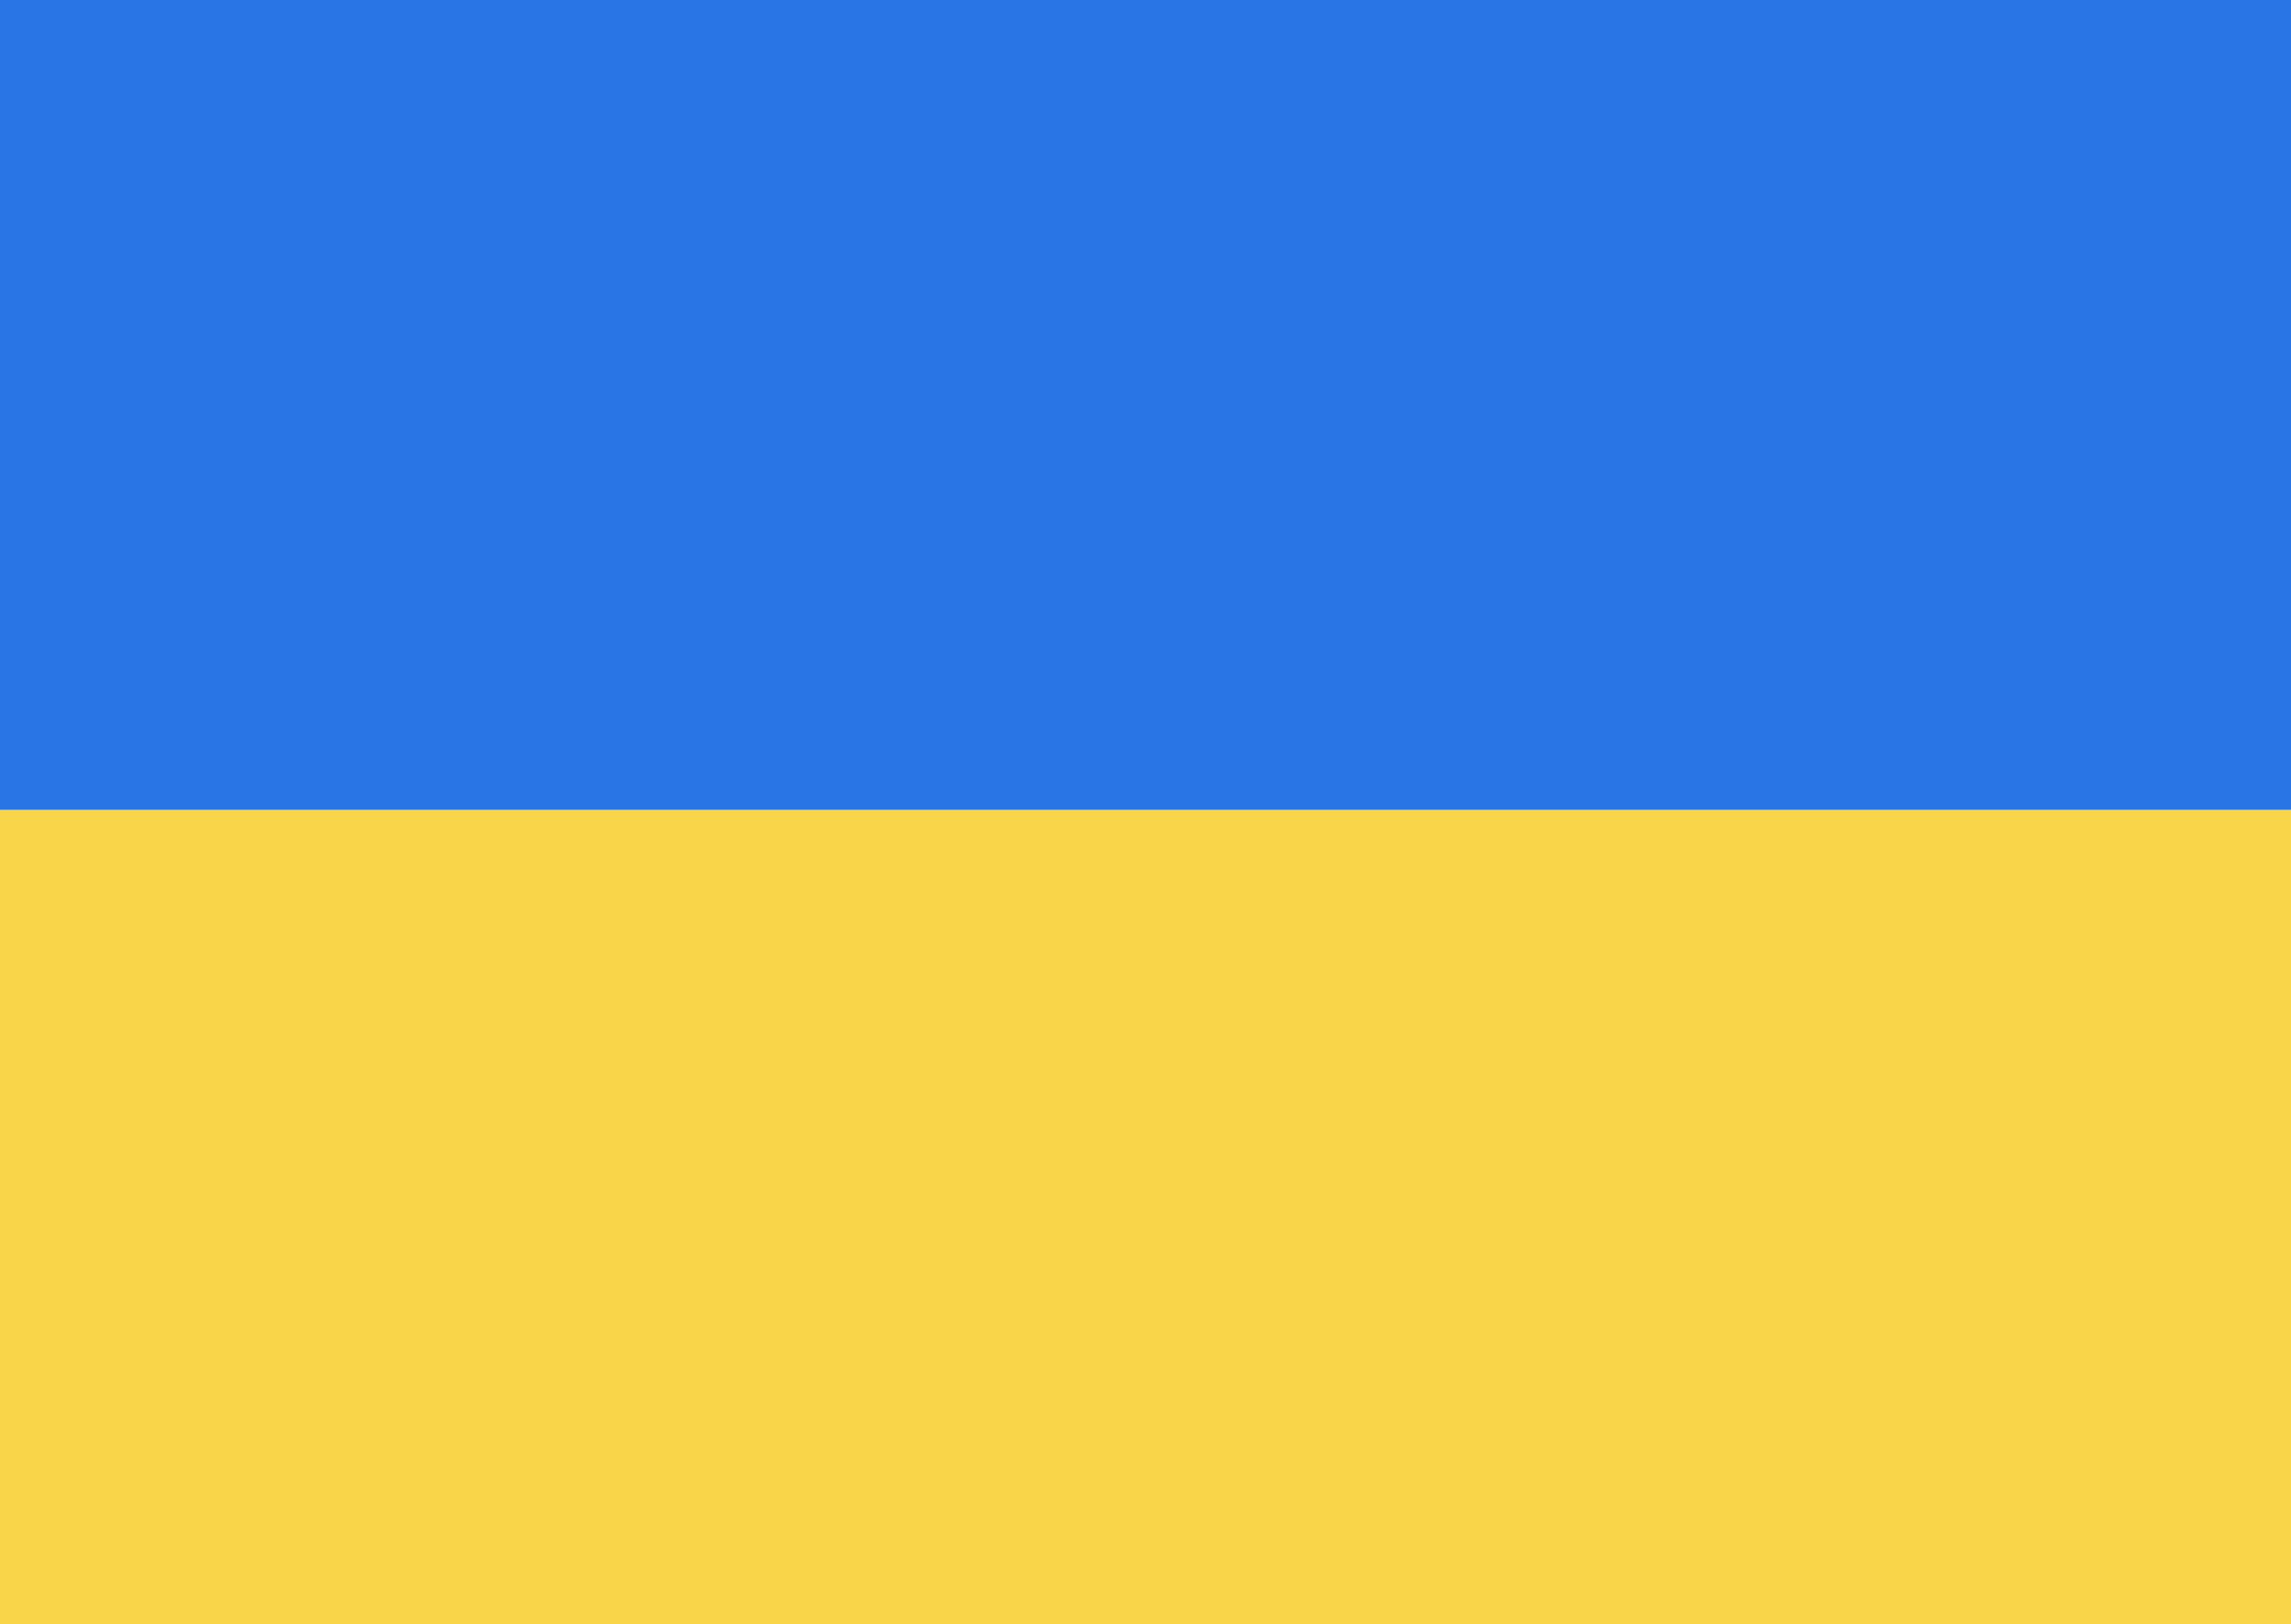 <?xml version="1.0" encoding="UTF-8" ?> <!DOCTYPE svg PUBLIC "-//W3C//DTD SVG 1.1//EN" "http://www.w3.org/Graphics/SVG/1.1/DTD/svg11.dtd"> <svg width="512pt" height="363pt" viewBox="0 0 512 363" version="1.1" xmlns="http://www.w3.org/2000/svg"> <g id="#2a75e6ff"> <path fill="#2a75e6" opacity="1.00" d=" M 0.00 0.00 L 512.00 0.00 L 512.00 181.00 C 341.33 181.00 170.67 181.00 0.00 181.00 L 0.00 0.00 Z" /> </g> <g id="#f9d549ff"> <path fill="#f9d549" opacity="1.00" d=" M 0.00 181.00 C 170.67 181.00 341.33 181.00 512.00 181.00 L 512.00 363.00 L 0.00 363.00 L 0.00 181.00 Z" /> </g> </svg>
